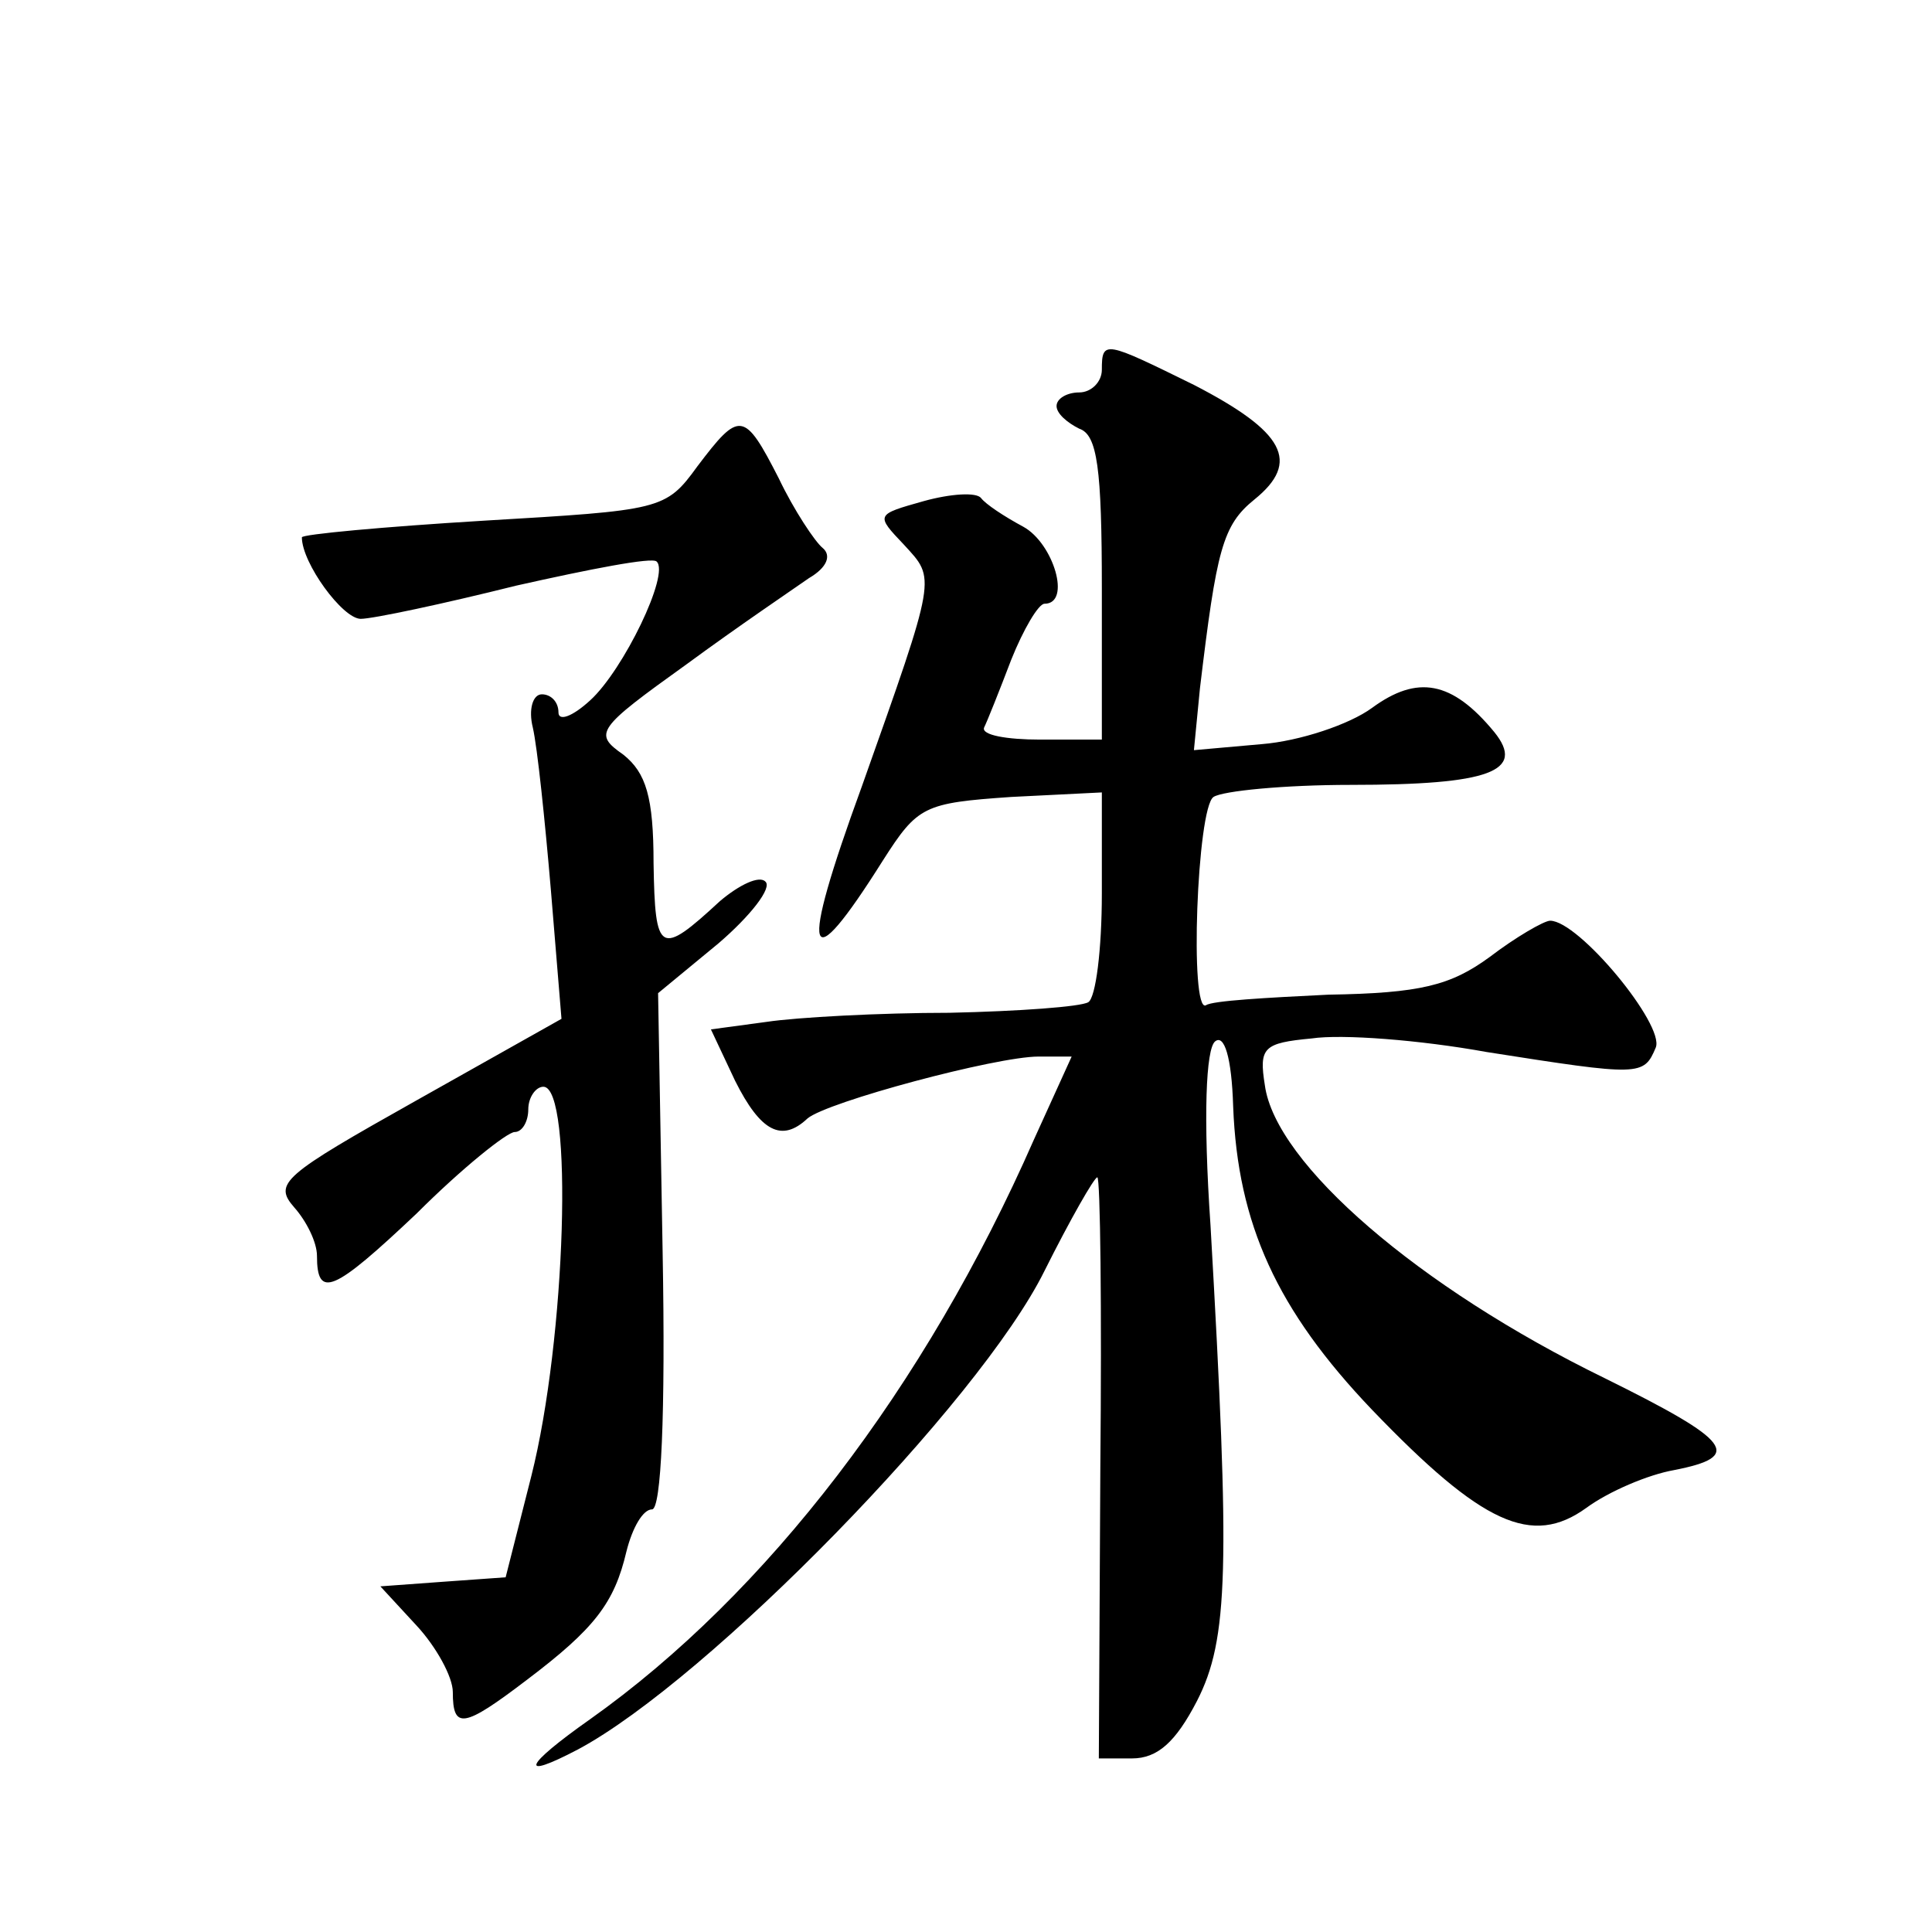 <?xml version="1.0" standalone="no"?>
<!DOCTYPE svg PUBLIC "-//W3C//DTD SVG 20010904//EN"
 "http://www.w3.org/TR/2001/REC-SVG-20010904/DTD/svg10.dtd">
<svg version="1.0" xmlns="http://www.w3.org/2000/svg"
 width="128pt" height="128pt" viewBox="0 0 128 128"
 preserveAspectRatio="xMidYMid meet">
<g transform="translate(0,128) scale(0.1,-0.1)"
fill="#0" stroke="none">
<path d="M730 1035 c0 -8 -7 -15 -15 -15 -8 0 -15 -4 -15 -9 0 -5 7 -11 15 -15
12 -4 15 -26 15 -106 l0 -100 -41 0 c-22 0 -39 3 -37 8 2 4 10 24 18 45 8 20 18
37 22 37 18 0 6 40 -14 51 -13 7 -25 15 -28 19 -3 4 -20 3 -38 -2 -32 -9 -32 -9
-13 -29 21 -23 22 -19 -28 -160 -42 -115 -37 -130 14 -49 23 36 27 38 85 42 l60
3 0 -67 c0 -37 -4 -69 -9 -72 -5 -3 -46 -6 -92 -7 -46 0 -101 -3 -121 -6 l-37 -5
16 -34 c17 -34 31 -41 48 -25 13 11 125 41 153 41 l22 0 -25 -55 c-72 -164 -177
-301 -294 -384 -44 -31 -48 -41 -8 -20 86 46 266 230 309 317 17 34 33 62 35 62
2 0 3 -87 2 -192 l-1 -193 22 0 c17 0 29 11 43 38 21 41 22 88 9 315 -5 73 -3 117
3 122 6 5 11 -10 12 -43 3 -78 29 -135 92 -201 73 -76 106 -91 142 -65 15 11 41
22 58 25 46 9 39 19 -46 61 -123 60 -218 142 -225 194 -4 25 -1 28 31 31 20 3 72
-1 116 -9 102 -16 104 -16 112 3 6 15 -51 84 -70 84 -4 0 -23 -11 -40 -24 -26 -19
-46 -24 -107 -25 -41 -2 -77 -4 -81 -7 -11 -6 -6 131 5 138 6 4 47 8 91 8 92 0
116 9 95 35 -28 34 -51 38 -81 16 -15 -11 -48 -22 -73 -24 l-45 -4 4 41 c11 92
15 108 36 125 31 25 20 45 -40 76 -59 29 -61 30 -61 10z M462 971 c-21 -29 -24
-29 -142 -36 -66 -4 -120 -9 -120 -11 0 -17 27 -54 39 -54 8 0 55 10 103 22 49
11 90 19 93 16 9 -8 -22 -72 -44 -92 -12 -11 -21 -14 -21 -8 0 7 -5 12 -11 12 -6
0 -9 -10 -6 -22 3 -13 8 -61 12 -108 l7 -85 -96 -54 c-89 -50 -95 -55 -81 -71 8
-9 15 -23 15 -32 0 -29 11 -24 66 28 30 30 60 54 65 54 5 0 9 7 9 15 0 8 5 15 10
15 20 0 15 -167 -8 -258 l-17 -67 -42 -3 -41 -3 24 -26 c13 -14 24 -34 24 -44 0
-25 7 -24 49 8 45 34 58 51 66 85 4 16 11 28 17 28 6 0 9 62 7 171 l-3 171 40 33
c21 18 36 37 31 41 -4 4 -17 -2 -30 -13 -40 -37 -43 -35 -44 25 0 44 -5 60 -20
72 -20 14 -18 17 42 60 34 25 71 50 81 57 12 7 15 15 9 20 -5 4 -19 25 -29 46 -23
45 -26 45 -54 8z"/>
</g>
</svg>
